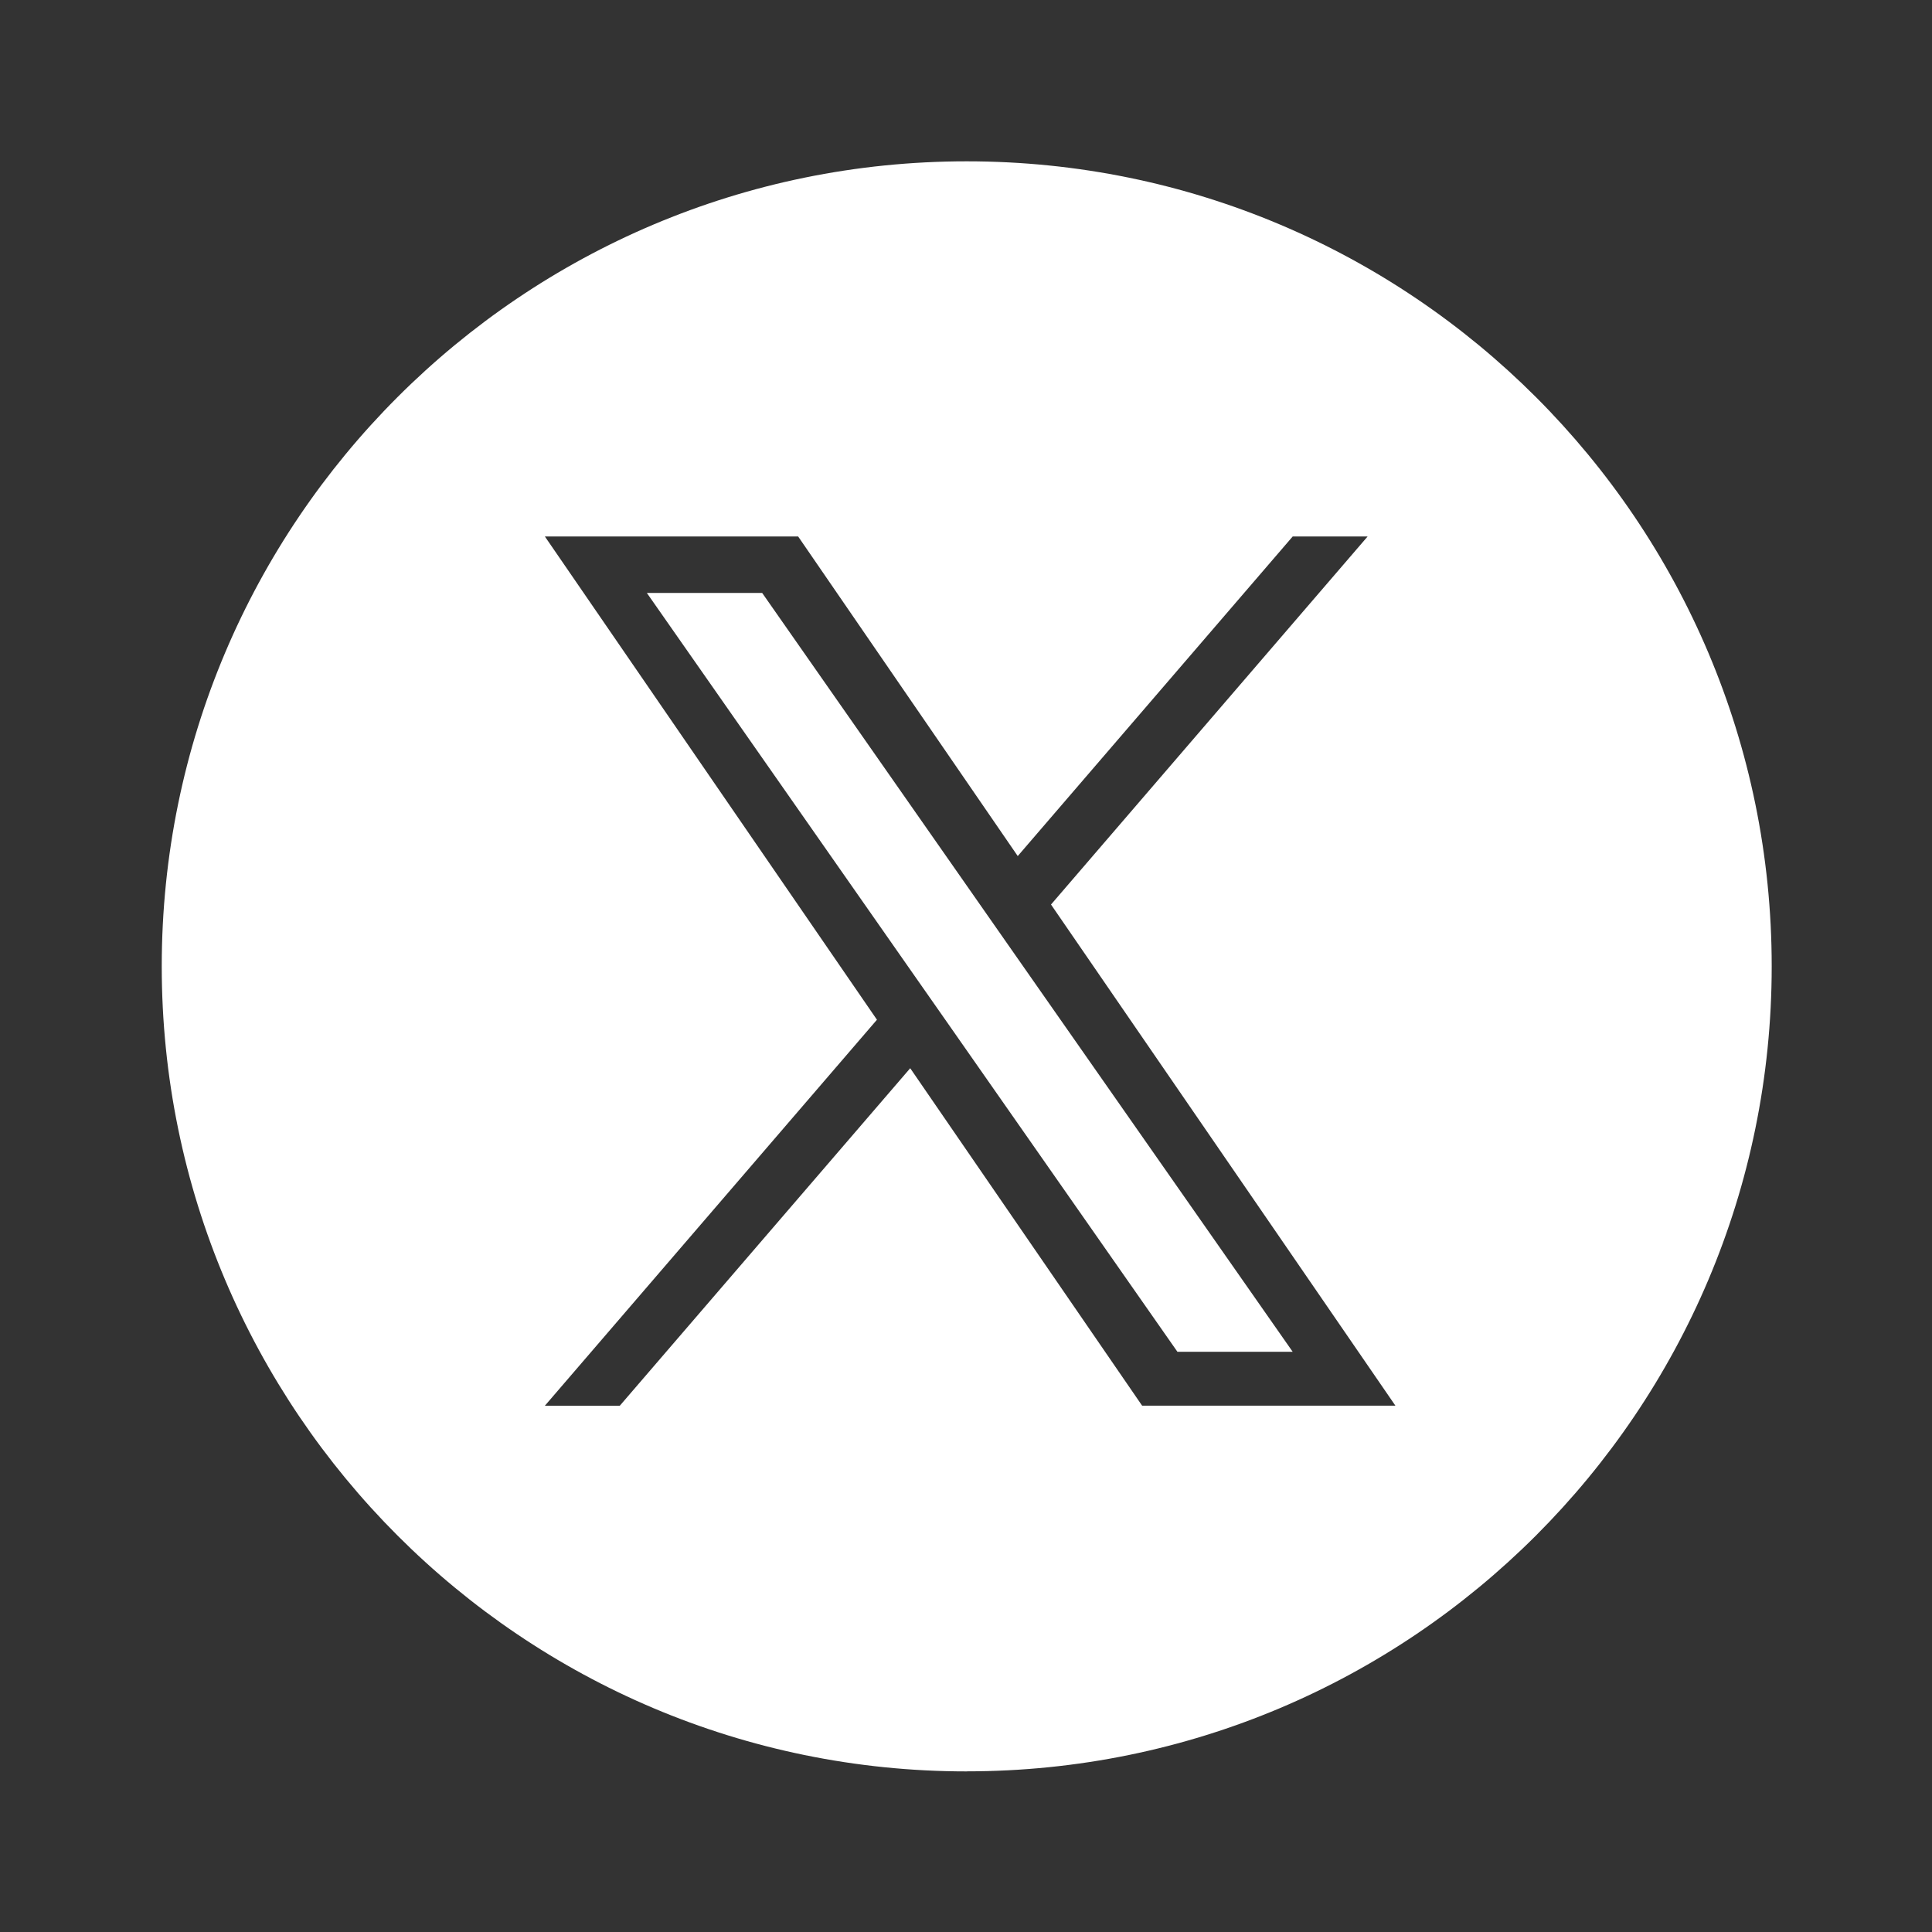 <svg xmlns="http://www.w3.org/2000/svg" width="32" height="32" fill="none"><rect width="100%" height="100%" fill="#333333" stroke="none"/><path fill="#fff" fill-rule="evenodd" d="M16.012 29.339c7.364 0 13.333-5.97 13.333-13.334S23.375 2.672 16.012 2.672 2.679 8.642 2.679 16.005 8.649 29.34 16.012 29.34m6.64-20.454-5.244 6.096 5.704 8.3h-4.195l-3.841-5.589-4.81 5.59H9.025l5.5-6.393-5.5-8.004h4.195l3.637 5.293 4.554-5.293zm-7.503 7.278.557.796 3.796 5.43h1.909l-4.652-6.653-.557-.797-3.578-5.119h-1.91z" clip-rule="evenodd"/></svg>